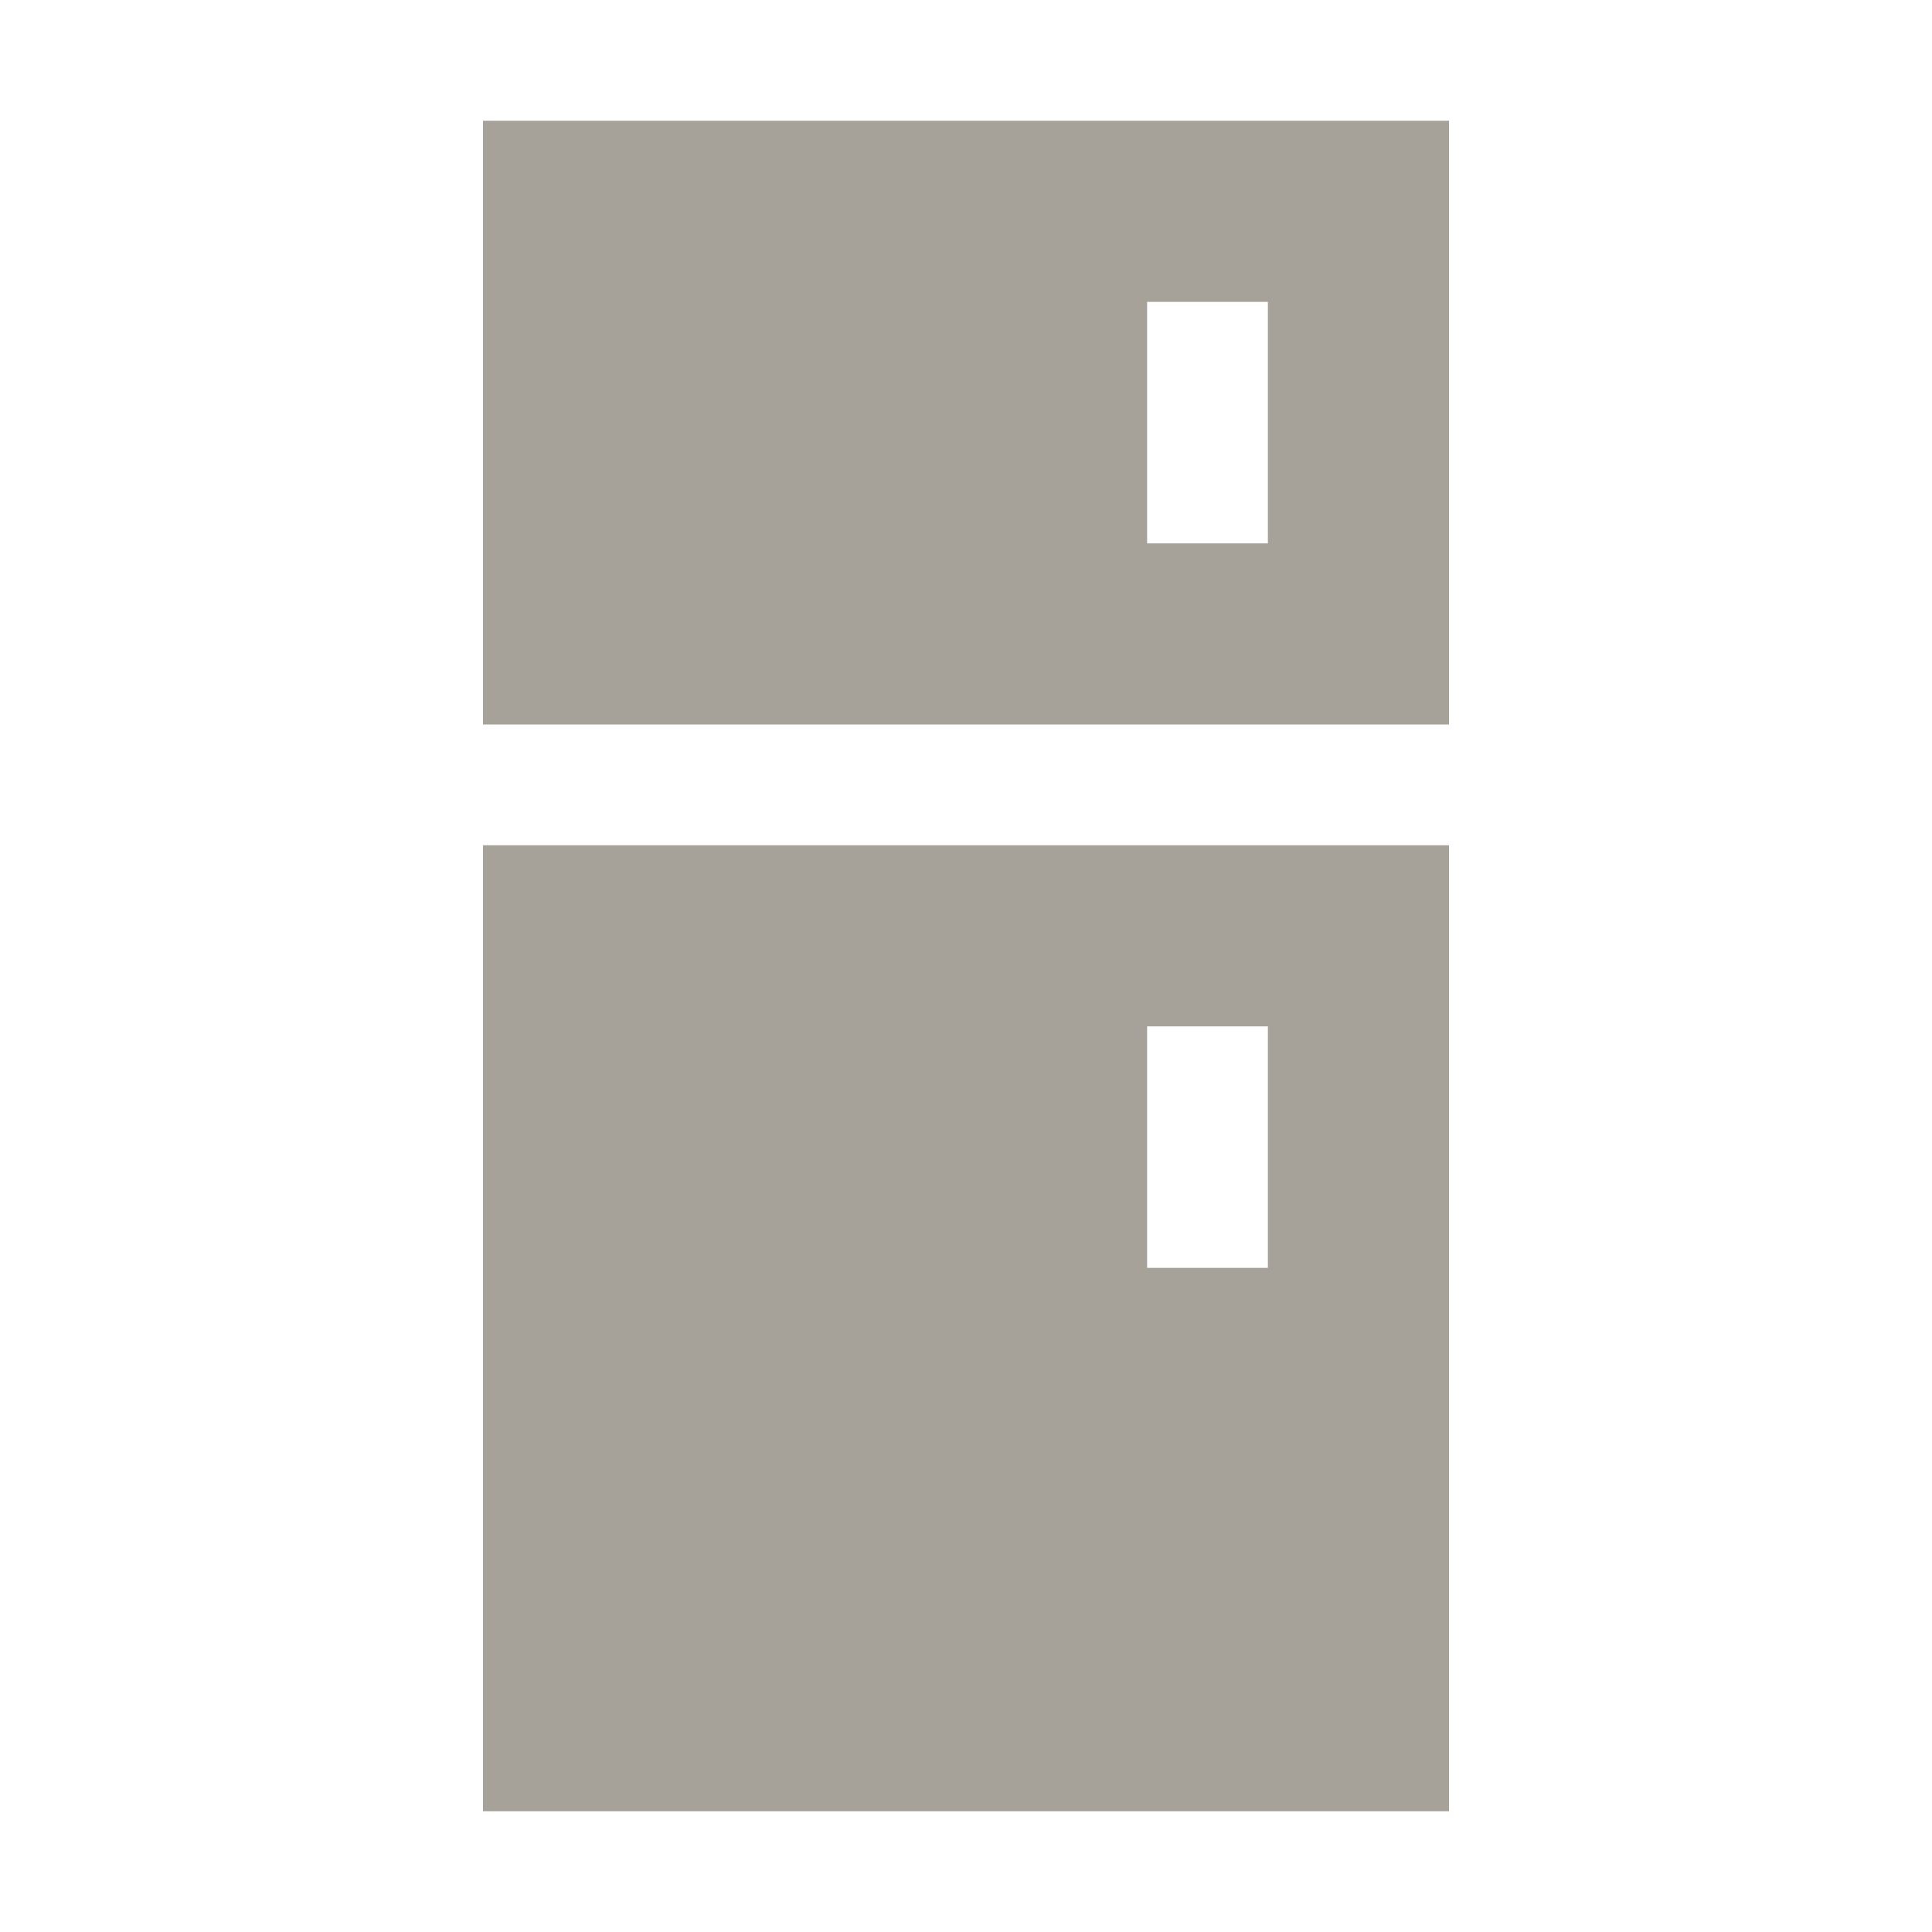 <svg xmlns="http://www.w3.org/2000/svg" viewBox="0 0 20 20" fill="#A6A299"><path d="M5 18.75h10v-10H5zm6.875-8.125h1.25v2.5h-1.25zM5 1.25V7.5h10V1.25zm8.125 4.375h-1.25v-2.5h1.25z" fill="#A6A299"></path></svg>